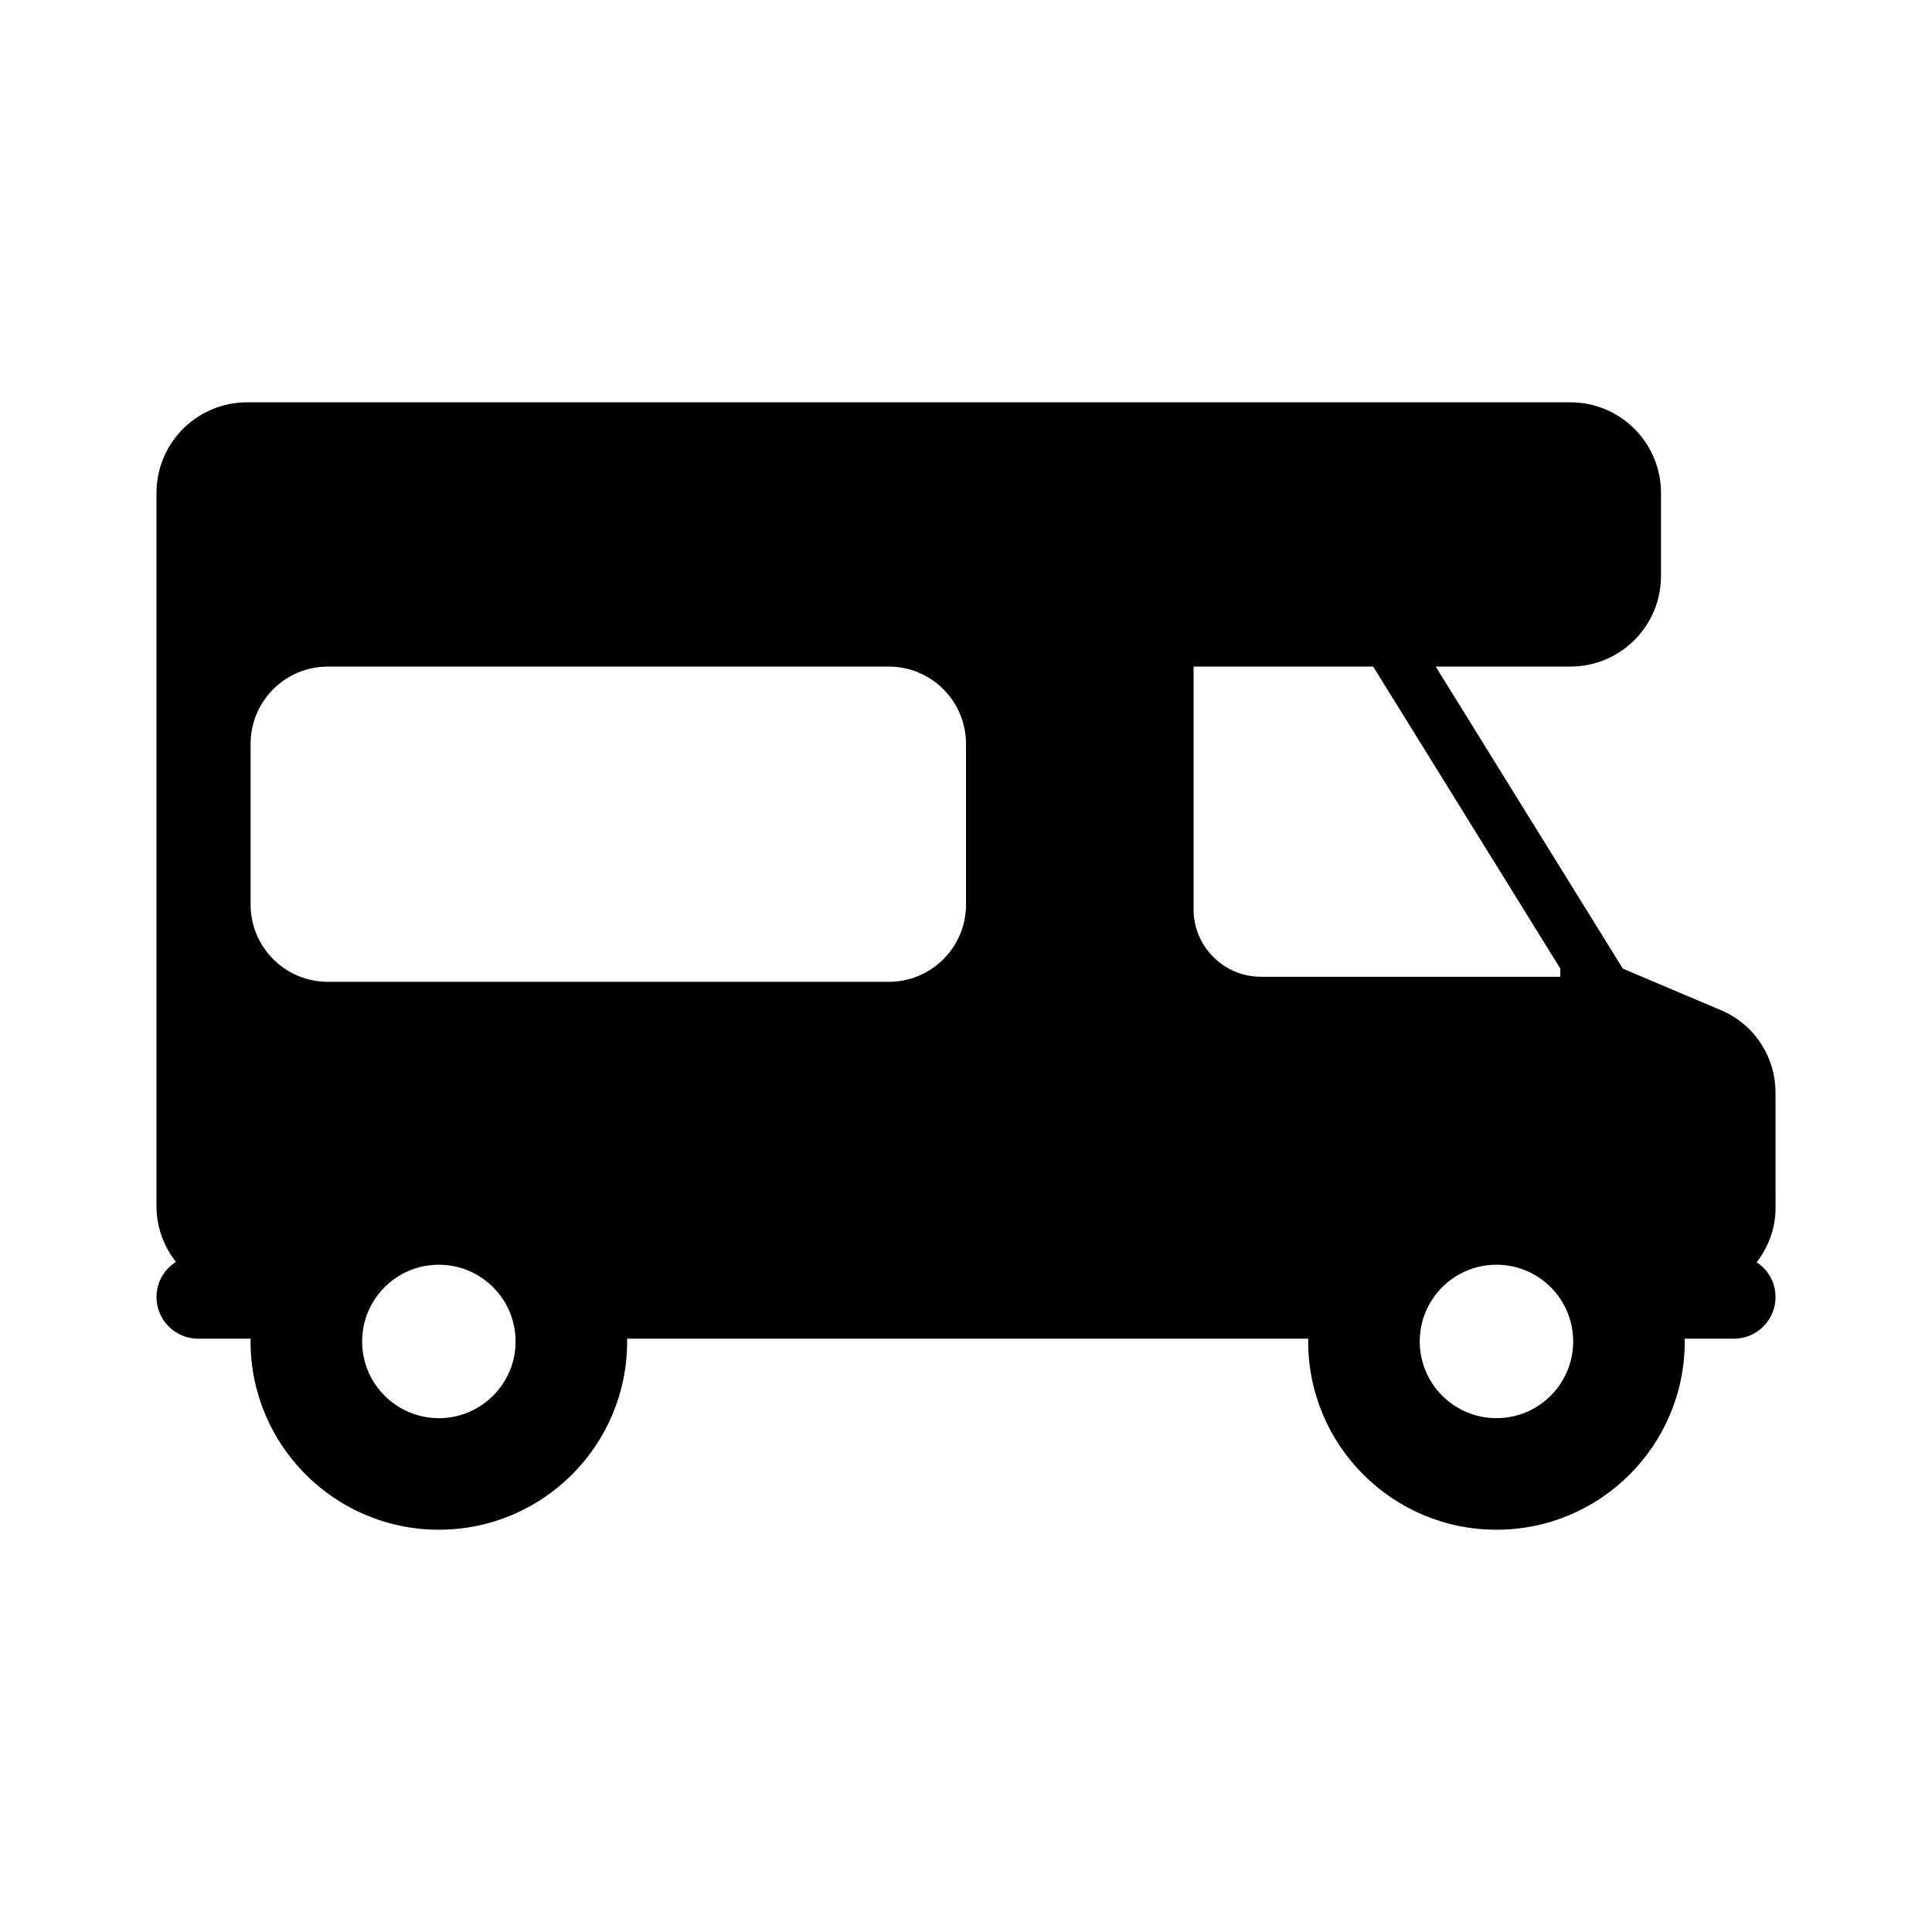 <?xml version="1.0" encoding="UTF-8"?>
<!-- Uploaded to: ICON Repo, www.svgrepo.com, Generator: ICON Repo Mixer Tools -->
<svg fill="#000000" width="800px" height="800px" version="1.1" viewBox="144 144 512 512" xmlns="http://www.w3.org/2000/svg">
 <path d="m614.52 433.46c0-4.574-1.32-8.934-3.668-12.629-2.516-3.969-6.207-7.18-10.715-9.09l-20.984-8.891-5.078-2.152-49.602-80.051h35.695c13.262 0 24.012-10.75 24.012-24.016v-21.996c0-0.289-0.004-0.578-0.02-0.863-0.449-12.867-11.023-23.156-23.992-23.156h-350.68c-12.977 0-23.547 10.289-23.996 23.156-0.016 0.277-0.02 0.57-0.02 0.855v189.09c0 5.57 1.977 10.629 5.152 14.707-3.086 1.953-5.152 5.379-5.152 9.305 0 6.098 4.941 11.039 11.039 11.039h13.926c-0.004 0.242-0.035 0.48-0.035 0.727 0 27.559 22.34 49.898 49.898 49.898 27.559 0 49.898-22.34 49.898-49.898 0-0.246-0.035-0.484-0.035-0.727h180.55c-0.004 0.242-0.035 0.48-0.035 0.727 0 27.559 22.34 49.898 49.898 49.898 27.555 0 49.898-22.34 49.898-49.898 0-0.246-0.035-0.484-0.035-0.727h13.055c6.098 0 11.039-4.941 11.039-11.039 0-3.863-1.988-7.25-4.996-9.227 3.09-3.988 4.996-8.934 4.996-14.363l-0.008-30.68zm-354.22 86.371c-11.23 0-20.332-9.105-20.332-20.332 0-11.23 9.105-20.332 20.332-20.332 11.23 0 20.332 9.105 20.332 20.332 0.008 11.227-9.102 20.332-20.332 20.332zm139.71-136.12c0 11.309-9.176 20.484-20.48 20.484h-148.64c-11.309 0-20.48-9.176-20.48-20.484v-42.586c0-11.309 9.176-20.477 20.48-20.477h148.63c11.309 0 20.48 9.168 20.48 20.477v42.586zm78.16 19.137c-5.039 0-9.586-2.086-12.832-5.441-1.773-1.824-3.152-4.031-4.019-6.481-0.656-1.859-1.012-3.859-1.012-5.941v-64.336h47.602l0.797 1.285 24.902 40.188 23.902 38.578-0.012 2.152zm62.406 116.98c-11.23 0-20.332-9.105-20.332-20.332 0-11.23 9.105-20.332 20.332-20.332 11.23 0 20.332 9.105 20.332 20.332 0.004 11.227-9.102 20.332-20.332 20.332z"/>
</svg>
